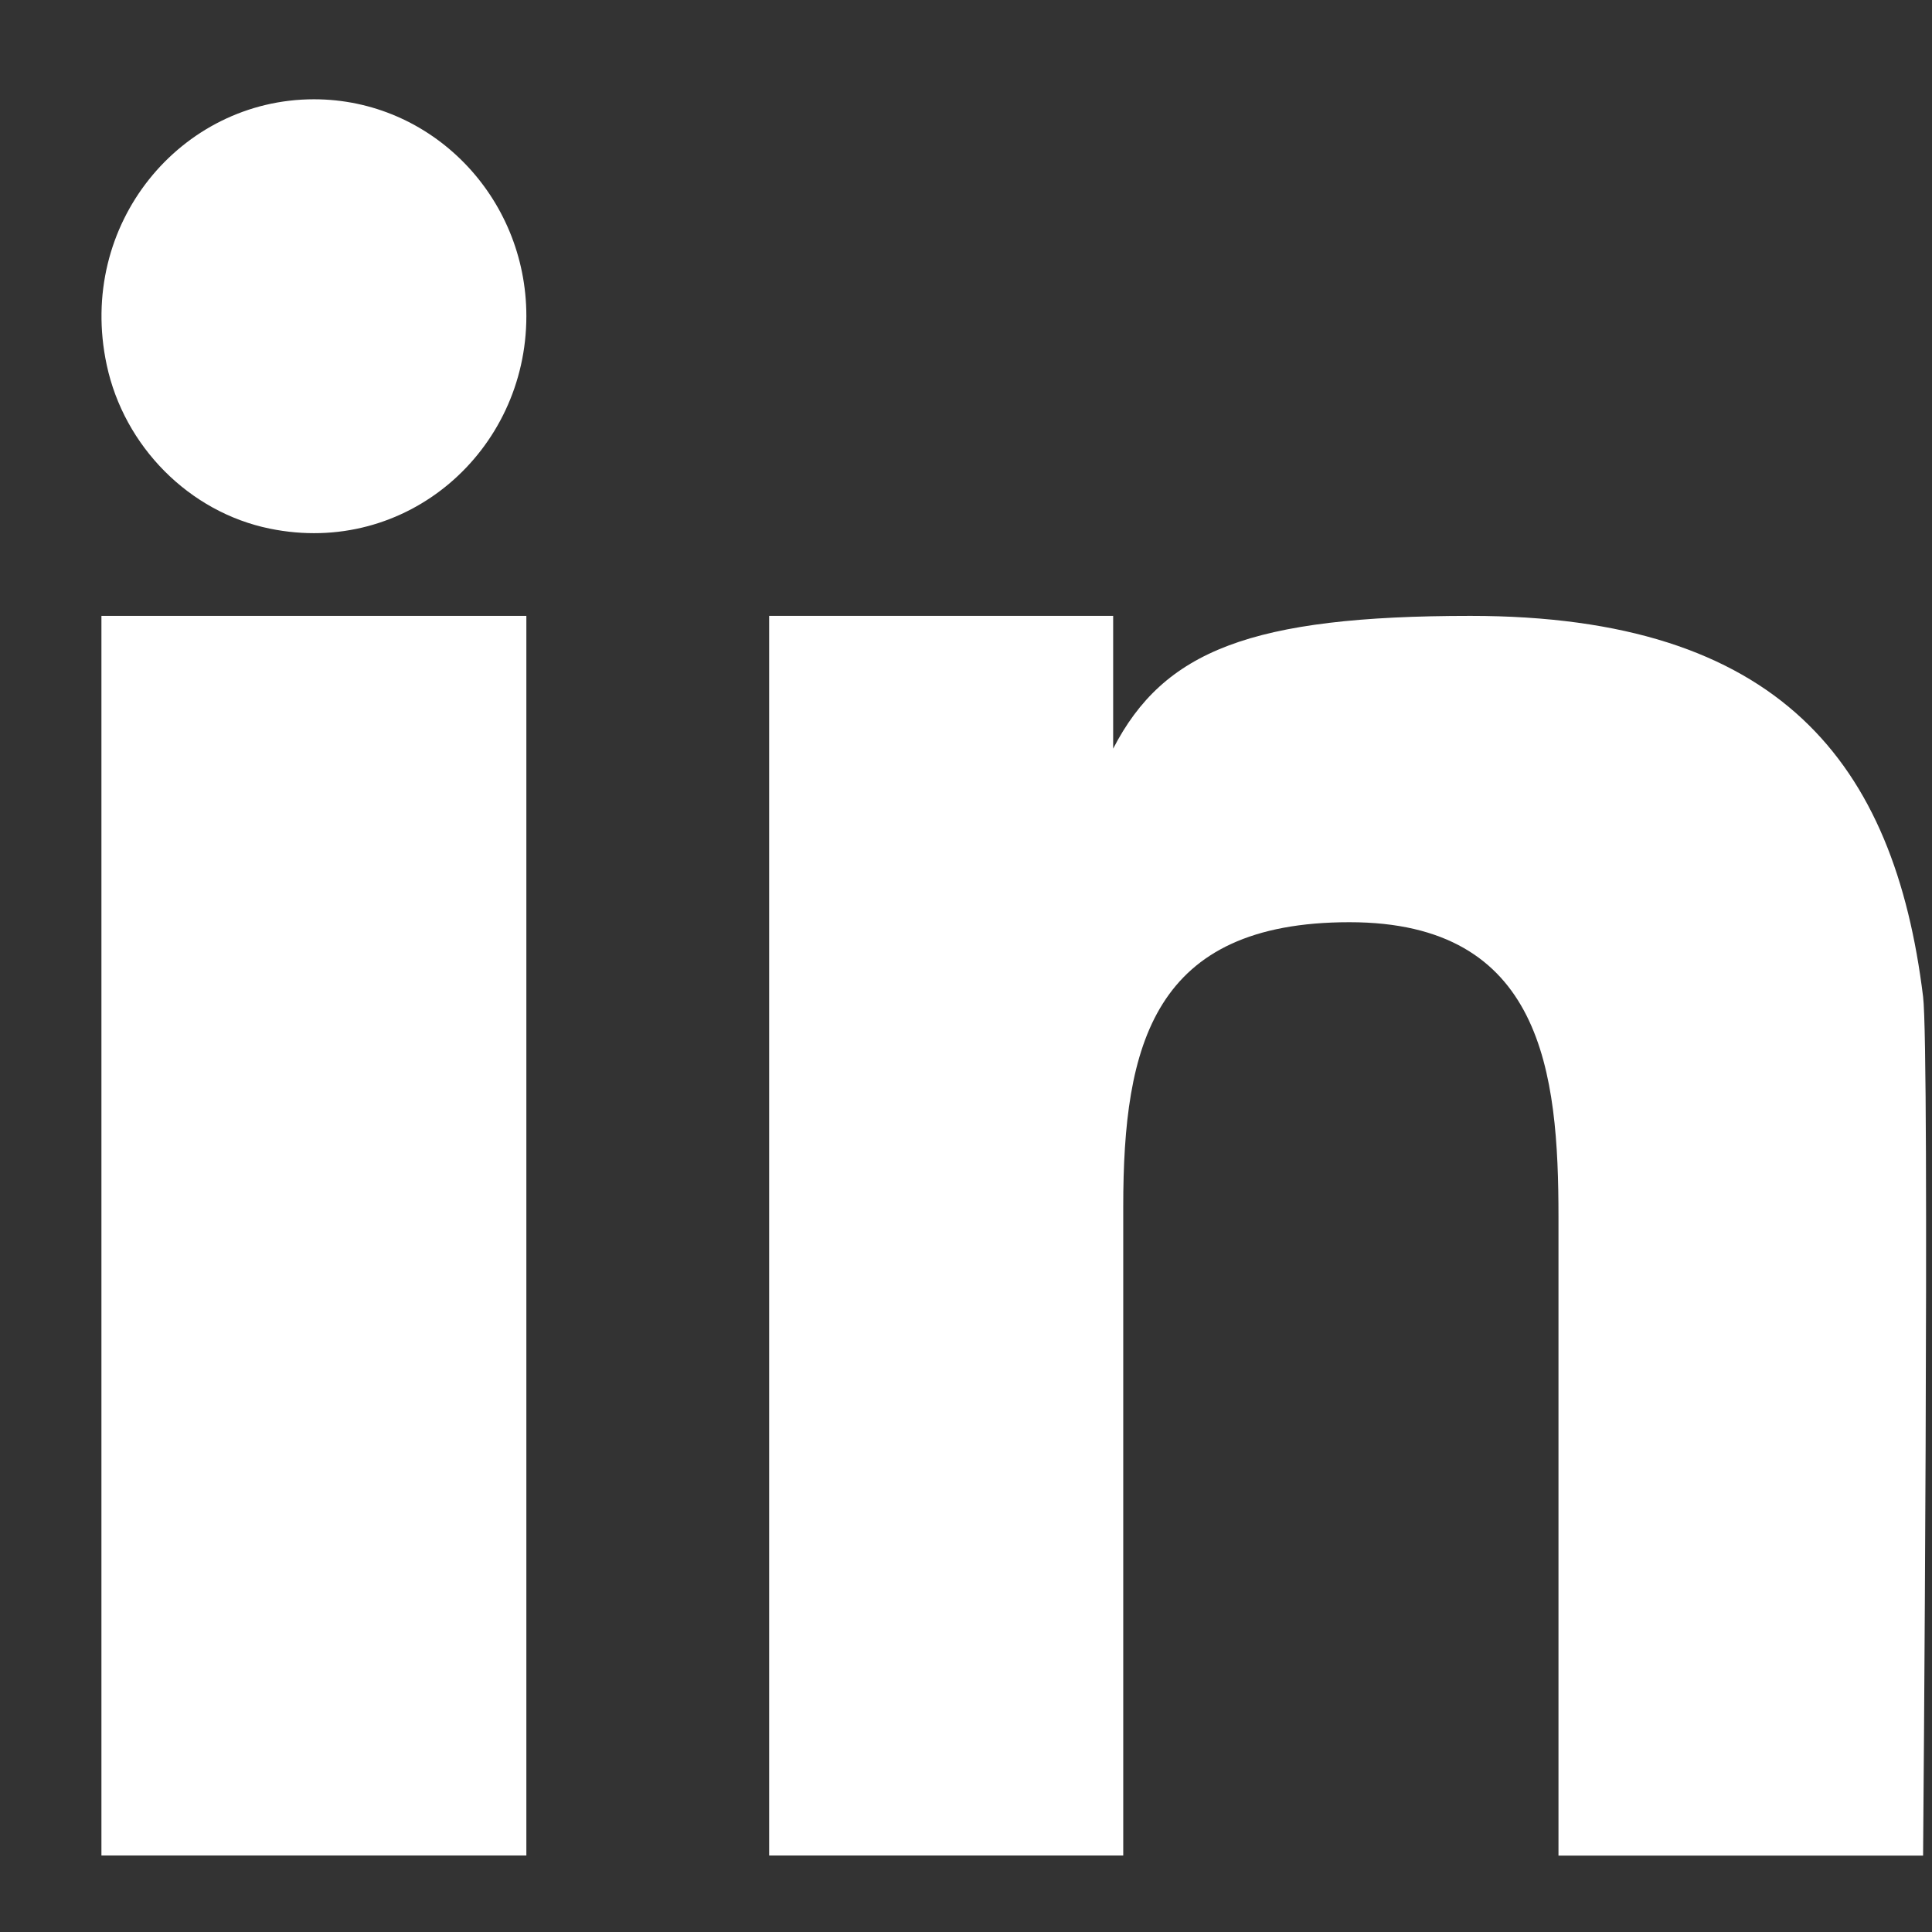 <svg width="18" height="18" viewBox="0 0 18 18" fill="none" xmlns="http://www.w3.org/2000/svg">
<rect x="0" y="0" width="18" height="18" fill="#333333" stroke="none"/>
<path d="M4.904 5.738H0.945V17.287H4.904V5.738Z" fill="white"/>
<path d="M2.925 0.925C1.685 0.925 0.714 2.088 0.994 3.399C1.156 4.16 1.764 4.772 2.513 4.925C3.789 5.187 4.904 4.201 4.904 2.945C4.904 1.832 4.02 0.925 2.925 0.925Z" fill="white"/>
<path d="M17.917 9.286C17.65 7.109 16.584 5.738 13.7 5.738C11.654 5.738 10.841 6.064 10.371 6.975V5.738H7.166V17.287H10.465V11.242C10.465 9.732 10.745 8.592 12.573 8.592C14.375 8.592 14.52 9.995 14.52 11.339V17.288H17.917C17.917 17.287 17.98 9.794 17.917 9.286Z" fill="white"/>
</svg>
